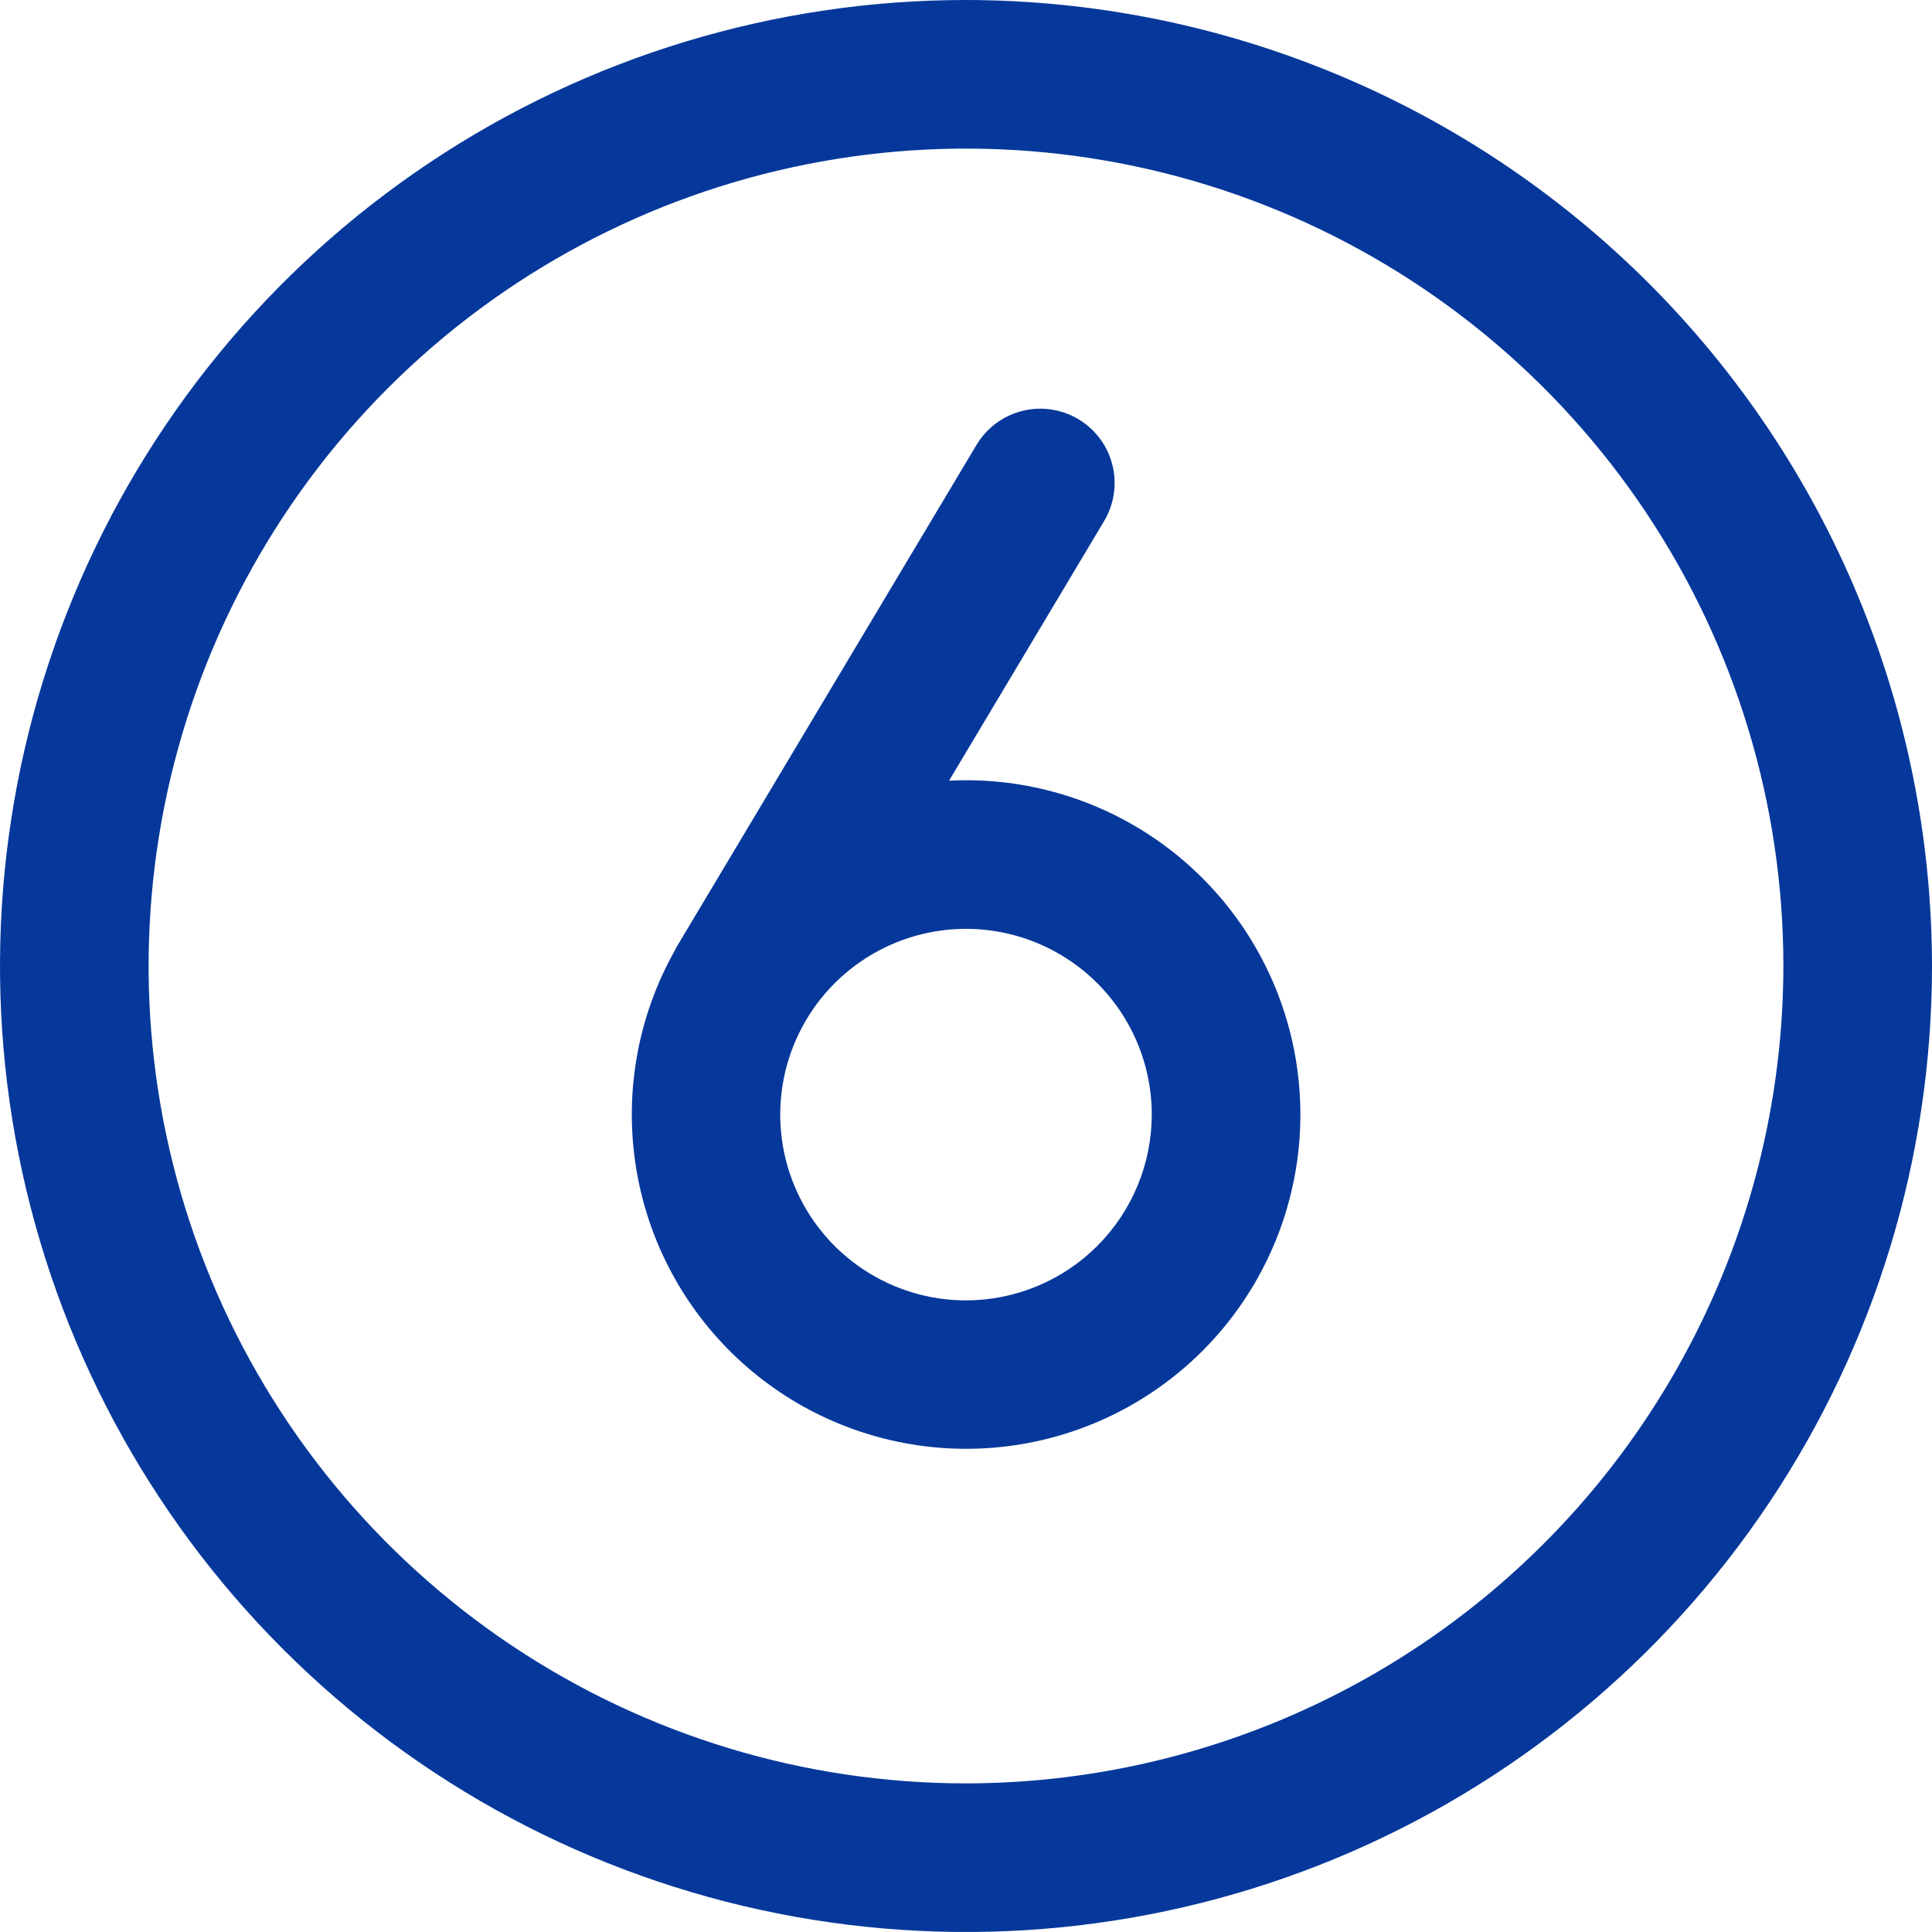 <?xml version="1.0" encoding="UTF-8"?> <svg xmlns="http://www.w3.org/2000/svg" width="256" height="256" viewBox="0 0 256 256" fill="none"> <g clip-path="url(#clip0_601_11)"> <path d="M128 0C102.684 0 77.936 7.507 56.887 21.572C35.838 35.637 19.431 55.628 9.743 79.016C0.055 102.405 -2.479 128.142 2.46 152.972C7.398 177.801 19.589 200.608 37.49 218.51C55.392 236.411 78.199 248.602 103.028 253.54C127.858 258.479 153.595 255.945 176.983 246.257C200.372 236.568 220.363 220.162 234.428 199.113C248.493 178.063 256 153.316 256 128C255.962 94.064 242.464 61.529 218.467 37.533C194.471 13.536 161.936 0.038 128 0ZM128 236.308C106.579 236.308 85.639 229.955 67.828 218.055C50.016 206.154 36.134 189.238 27.937 169.448C19.739 149.657 17.594 127.88 21.773 106.87C25.953 85.861 36.268 66.562 51.415 51.415C66.562 36.268 85.861 25.953 106.87 21.773C127.88 17.594 149.657 19.739 169.448 27.937C189.238 36.134 206.154 50.016 218.055 67.828C229.956 85.639 236.308 106.579 236.308 128C236.275 156.715 224.854 184.245 204.549 204.549C184.245 224.854 156.715 236.275 128 236.308ZM128 103.385C127.247 103.385 126.499 103.404 125.756 103.442L146.299 69.049C146.962 67.939 147.4 66.709 147.588 65.43C147.776 64.151 147.71 62.847 147.394 61.593C147.078 60.339 146.518 59.16 145.746 58.123C144.974 57.085 144.006 56.21 142.895 55.547C141.785 54.884 140.556 54.446 139.276 54.258C137.997 54.07 136.693 54.136 135.439 54.452C134.185 54.768 133.006 55.328 131.969 56.1C130.931 56.872 130.056 57.841 129.393 58.951L89.702 125.399C89.565 125.629 89.446 125.864 89.33 126.1C84.593 134.592 82.782 144.406 84.175 154.029C85.569 163.652 90.091 172.549 97.042 179.348C103.994 186.146 112.99 190.468 122.641 191.647C132.293 192.827 142.064 190.797 150.448 185.872C158.832 180.947 165.363 173.401 169.032 164.396C172.702 155.392 173.307 145.43 170.753 136.048C168.2 126.666 162.631 118.385 154.904 112.481C147.178 106.578 137.723 103.382 128 103.385ZM128 172.308C123.132 172.308 118.372 170.864 114.324 168.159C110.276 165.454 107.121 161.61 105.258 157.112C103.395 152.614 102.908 147.665 103.858 142.89C104.807 138.115 107.152 133.729 110.594 130.287C114.037 126.844 118.423 124.5 123.198 123.55C127.973 122.6 132.922 123.088 137.42 124.951C141.918 126.814 145.762 129.969 148.467 134.017C151.172 138.065 152.615 142.824 152.615 147.692C152.608 154.218 150.012 160.475 145.398 165.09C140.783 169.705 134.526 172.3 128 172.308Z" fill="#06389B"></path> </g> <defs> <clipPath id="clip0_601_11"> <rect width="256" height="256" fill="white"></rect> </clipPath> </defs> </svg> 